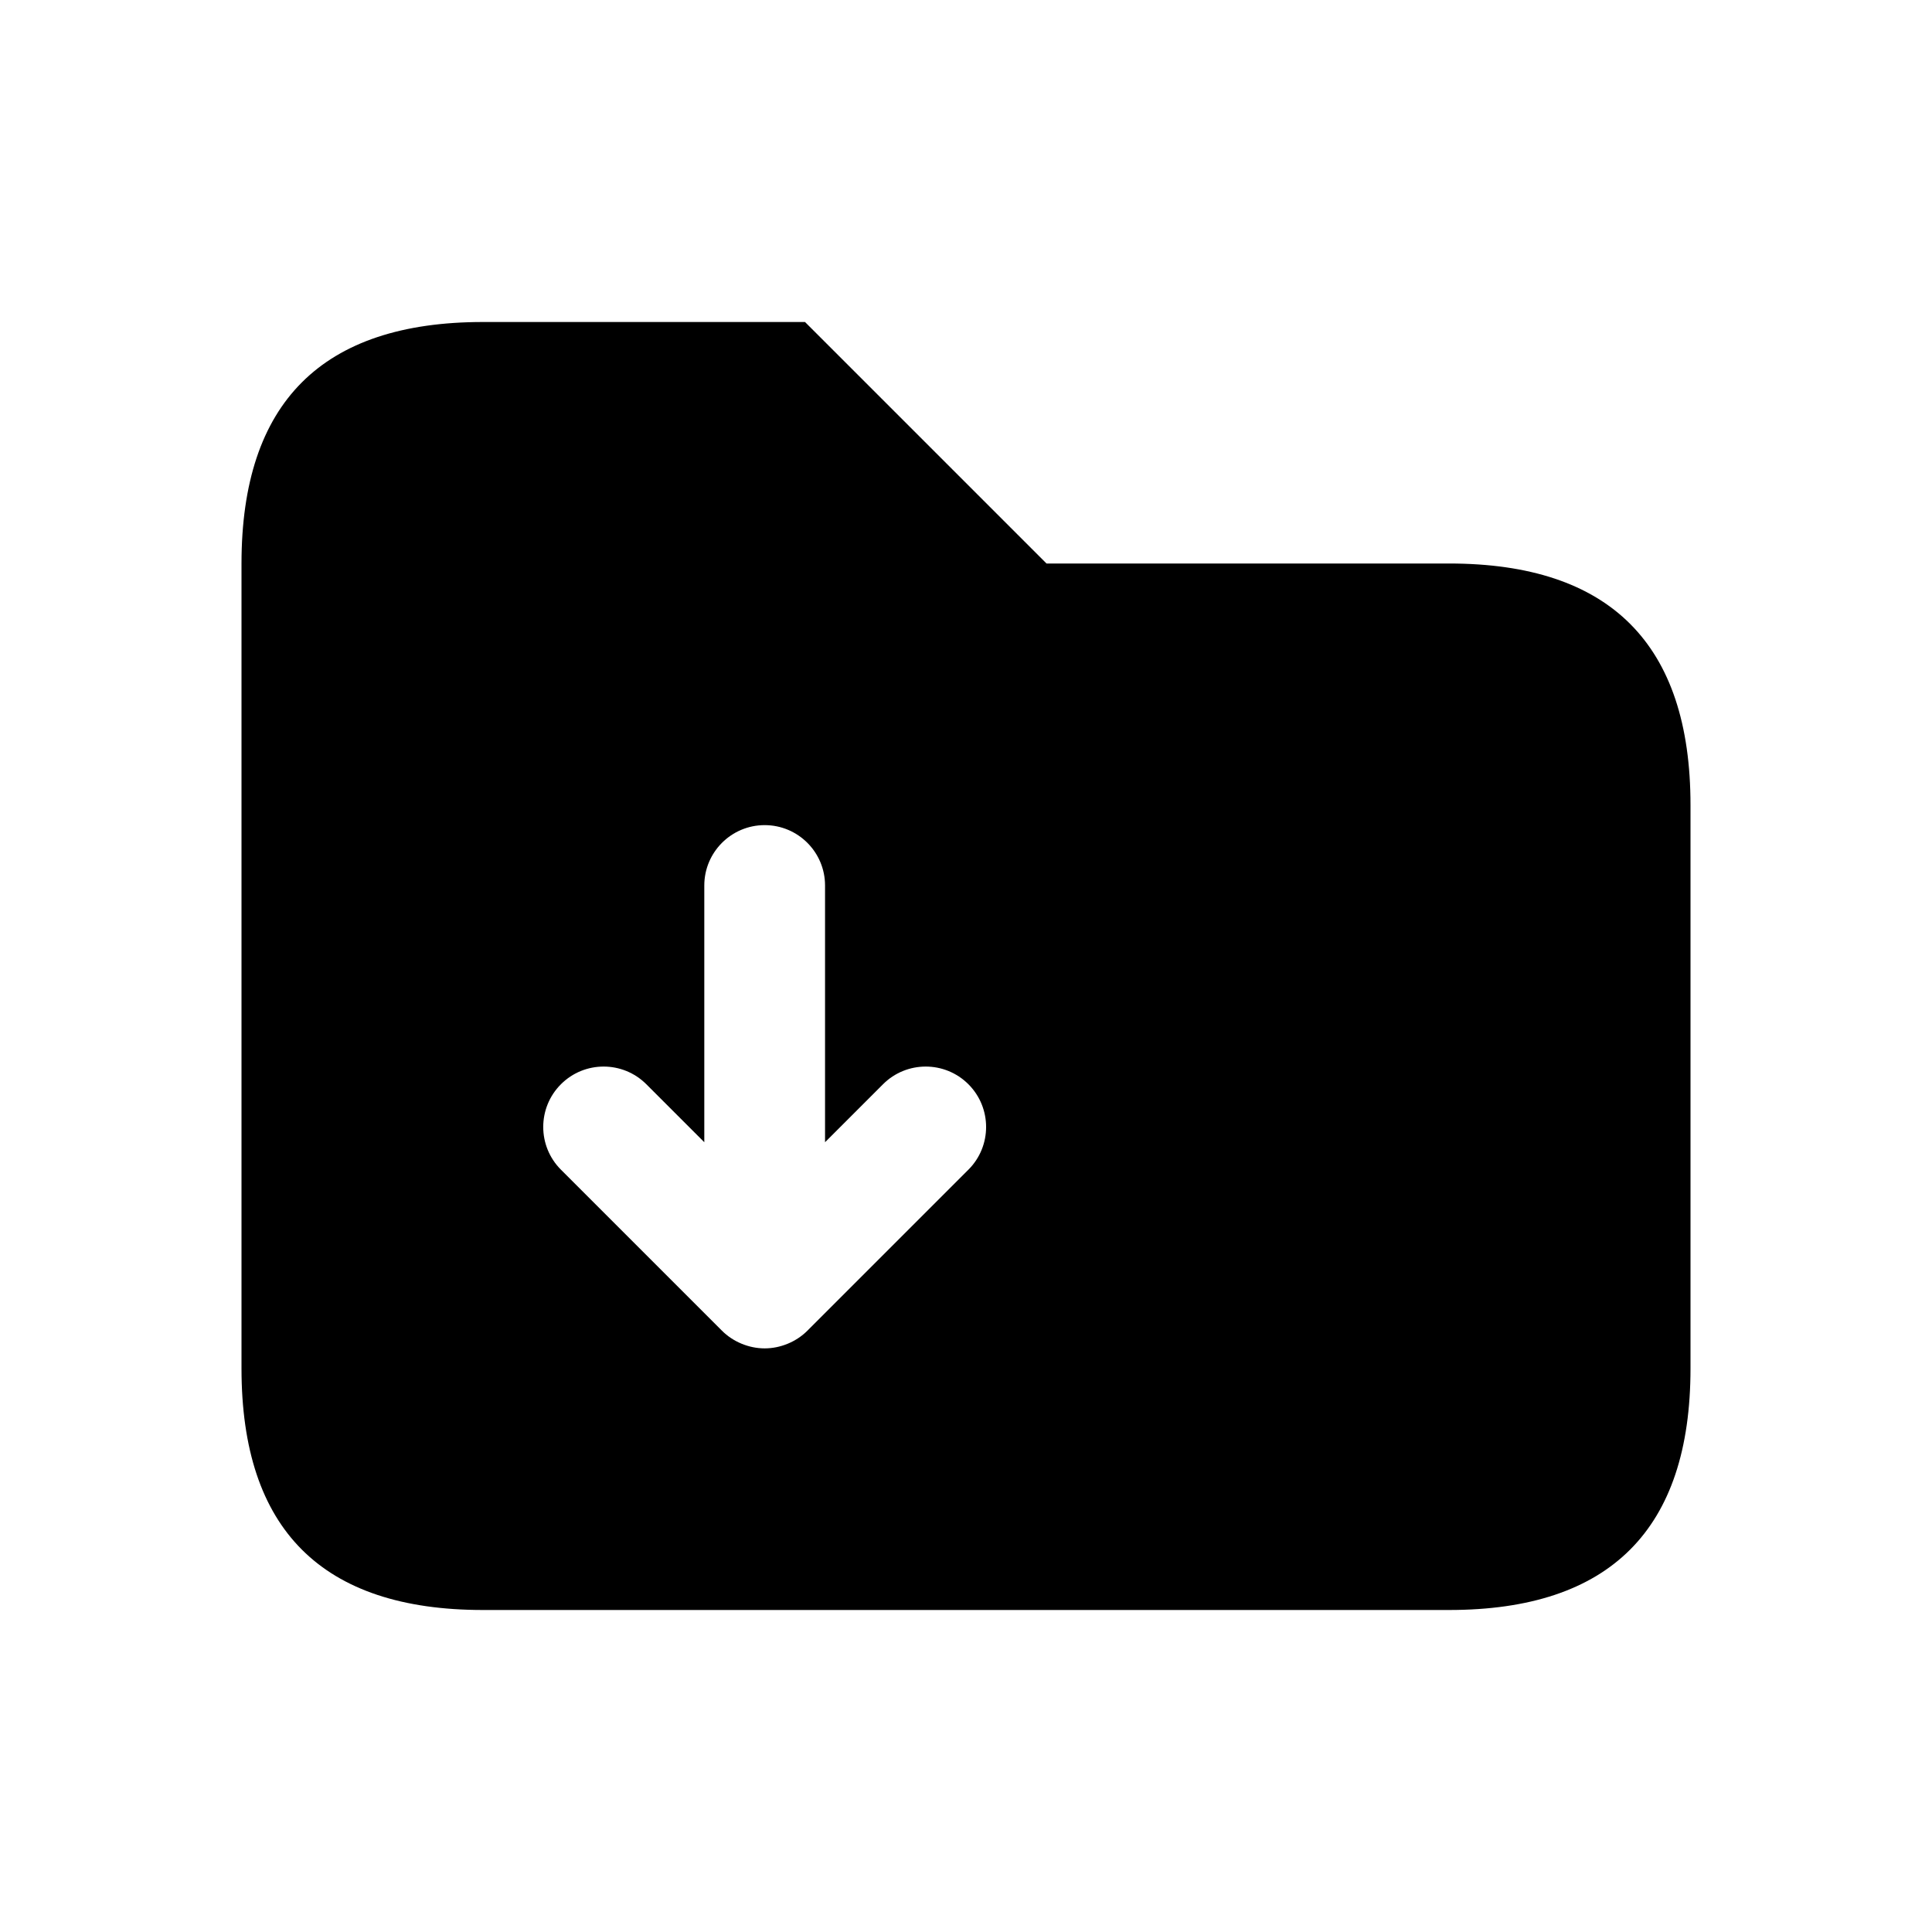 <svg width="24" height="24" viewBox="0 0 24 24" fill="none" xmlns="http://www.w3.org/2000/svg">
<path d="M18 7H13L10 4H6C4 4 3 5 3 7V17C3 19 4 20 6 20H18C20 20 21 19 21 17V10C21 8 20 7 18 7ZM12.03 14.53L10.03 16.53C9.961 16.599 9.878 16.654 9.786 16.692C9.694 16.73 9.597 16.75 9.499 16.75C9.401 16.75 9.304 16.73 9.212 16.692C9.12 16.654 9.037 16.599 8.968 16.53L6.968 14.53C6.675 14.237 6.675 13.762 6.968 13.469C7.261 13.176 7.736 13.176 8.029 13.469L8.749 14.189V11C8.749 10.586 9.085 10.25 9.499 10.25C9.913 10.25 10.249 10.586 10.249 11V14.189L10.969 13.469C11.262 13.176 11.737 13.176 12.03 13.469C12.323 13.762 12.323 14.238 12.03 14.53Z" fill="black"/>
</svg>
